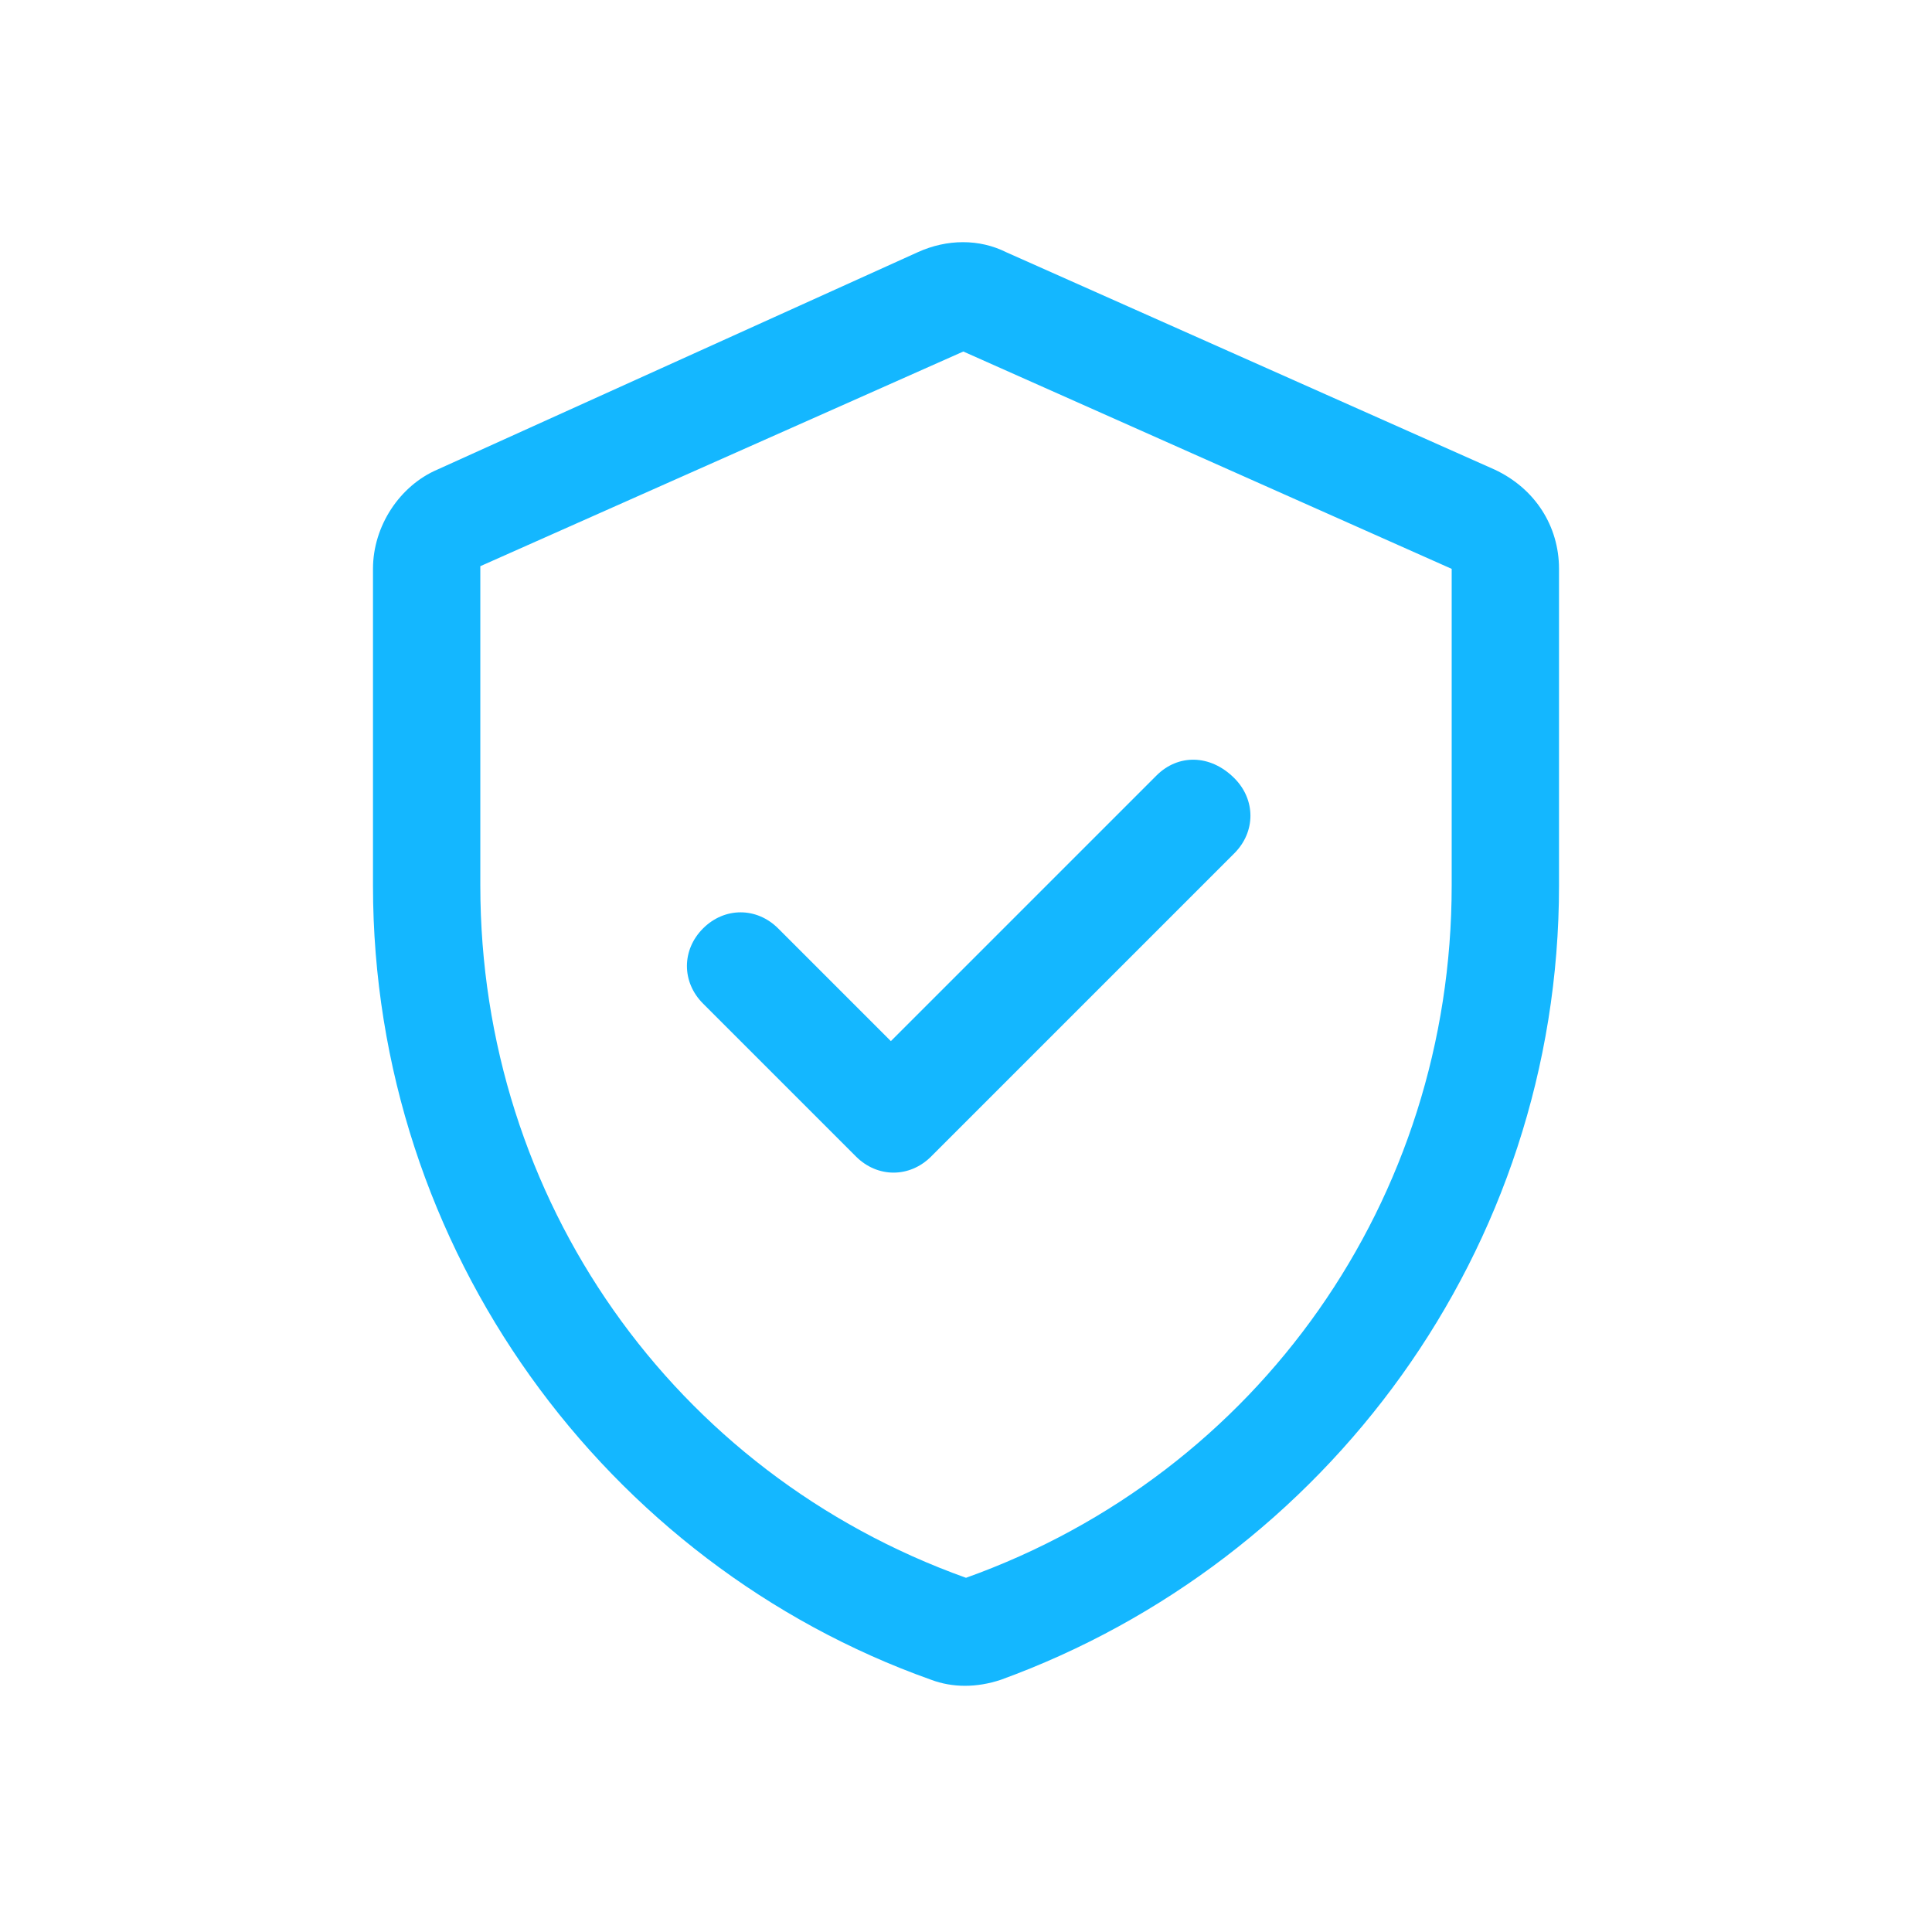 <svg xmlns="http://www.w3.org/2000/svg" version="1.1" viewBox="0 0 1024 1024" style="width: 1em; height: 1em; vertical-align: middle; fill: #14B7FF; overflow: hidden;" class="svg-icon">
  <path d="M510.578 186.311l258.844 115.2V469.333c0 166.4-102.4 311.467-257.422 366.933C356.978 780.8 254.578 635.733 254.578 469.333V300.089l256-113.778z m-278.756 62.578c-19.911 8.533-34.133 29.867-34.133 52.622V469.333c0 193.422 123.733 359.822 295.822 420.978 11.378 4.267 24.178 4.267 36.978 0 172.089-62.578 295.822-227.556 295.822-420.978V301.511c0-22.756-12.8-42.667-34.133-52.622L533.333 133.689c-14.222-7.111-31.289-7.111-46.933 0l-254.578 115.2z"></path>
  <path d="M612.978 411.022l-140.8 140.8-59.733-59.733c-11.378-11.378-28.444-11.378-39.822 0-11.378 11.378-11.378 28.444 0 39.822l81.067 81.067c11.378 11.378 28.444 11.378 39.822 0L654.222 452.267c11.378-11.378 11.378-28.444 0-39.822-12.8-12.8-29.867-12.8-41.244-1.422z"></path>
</svg>
